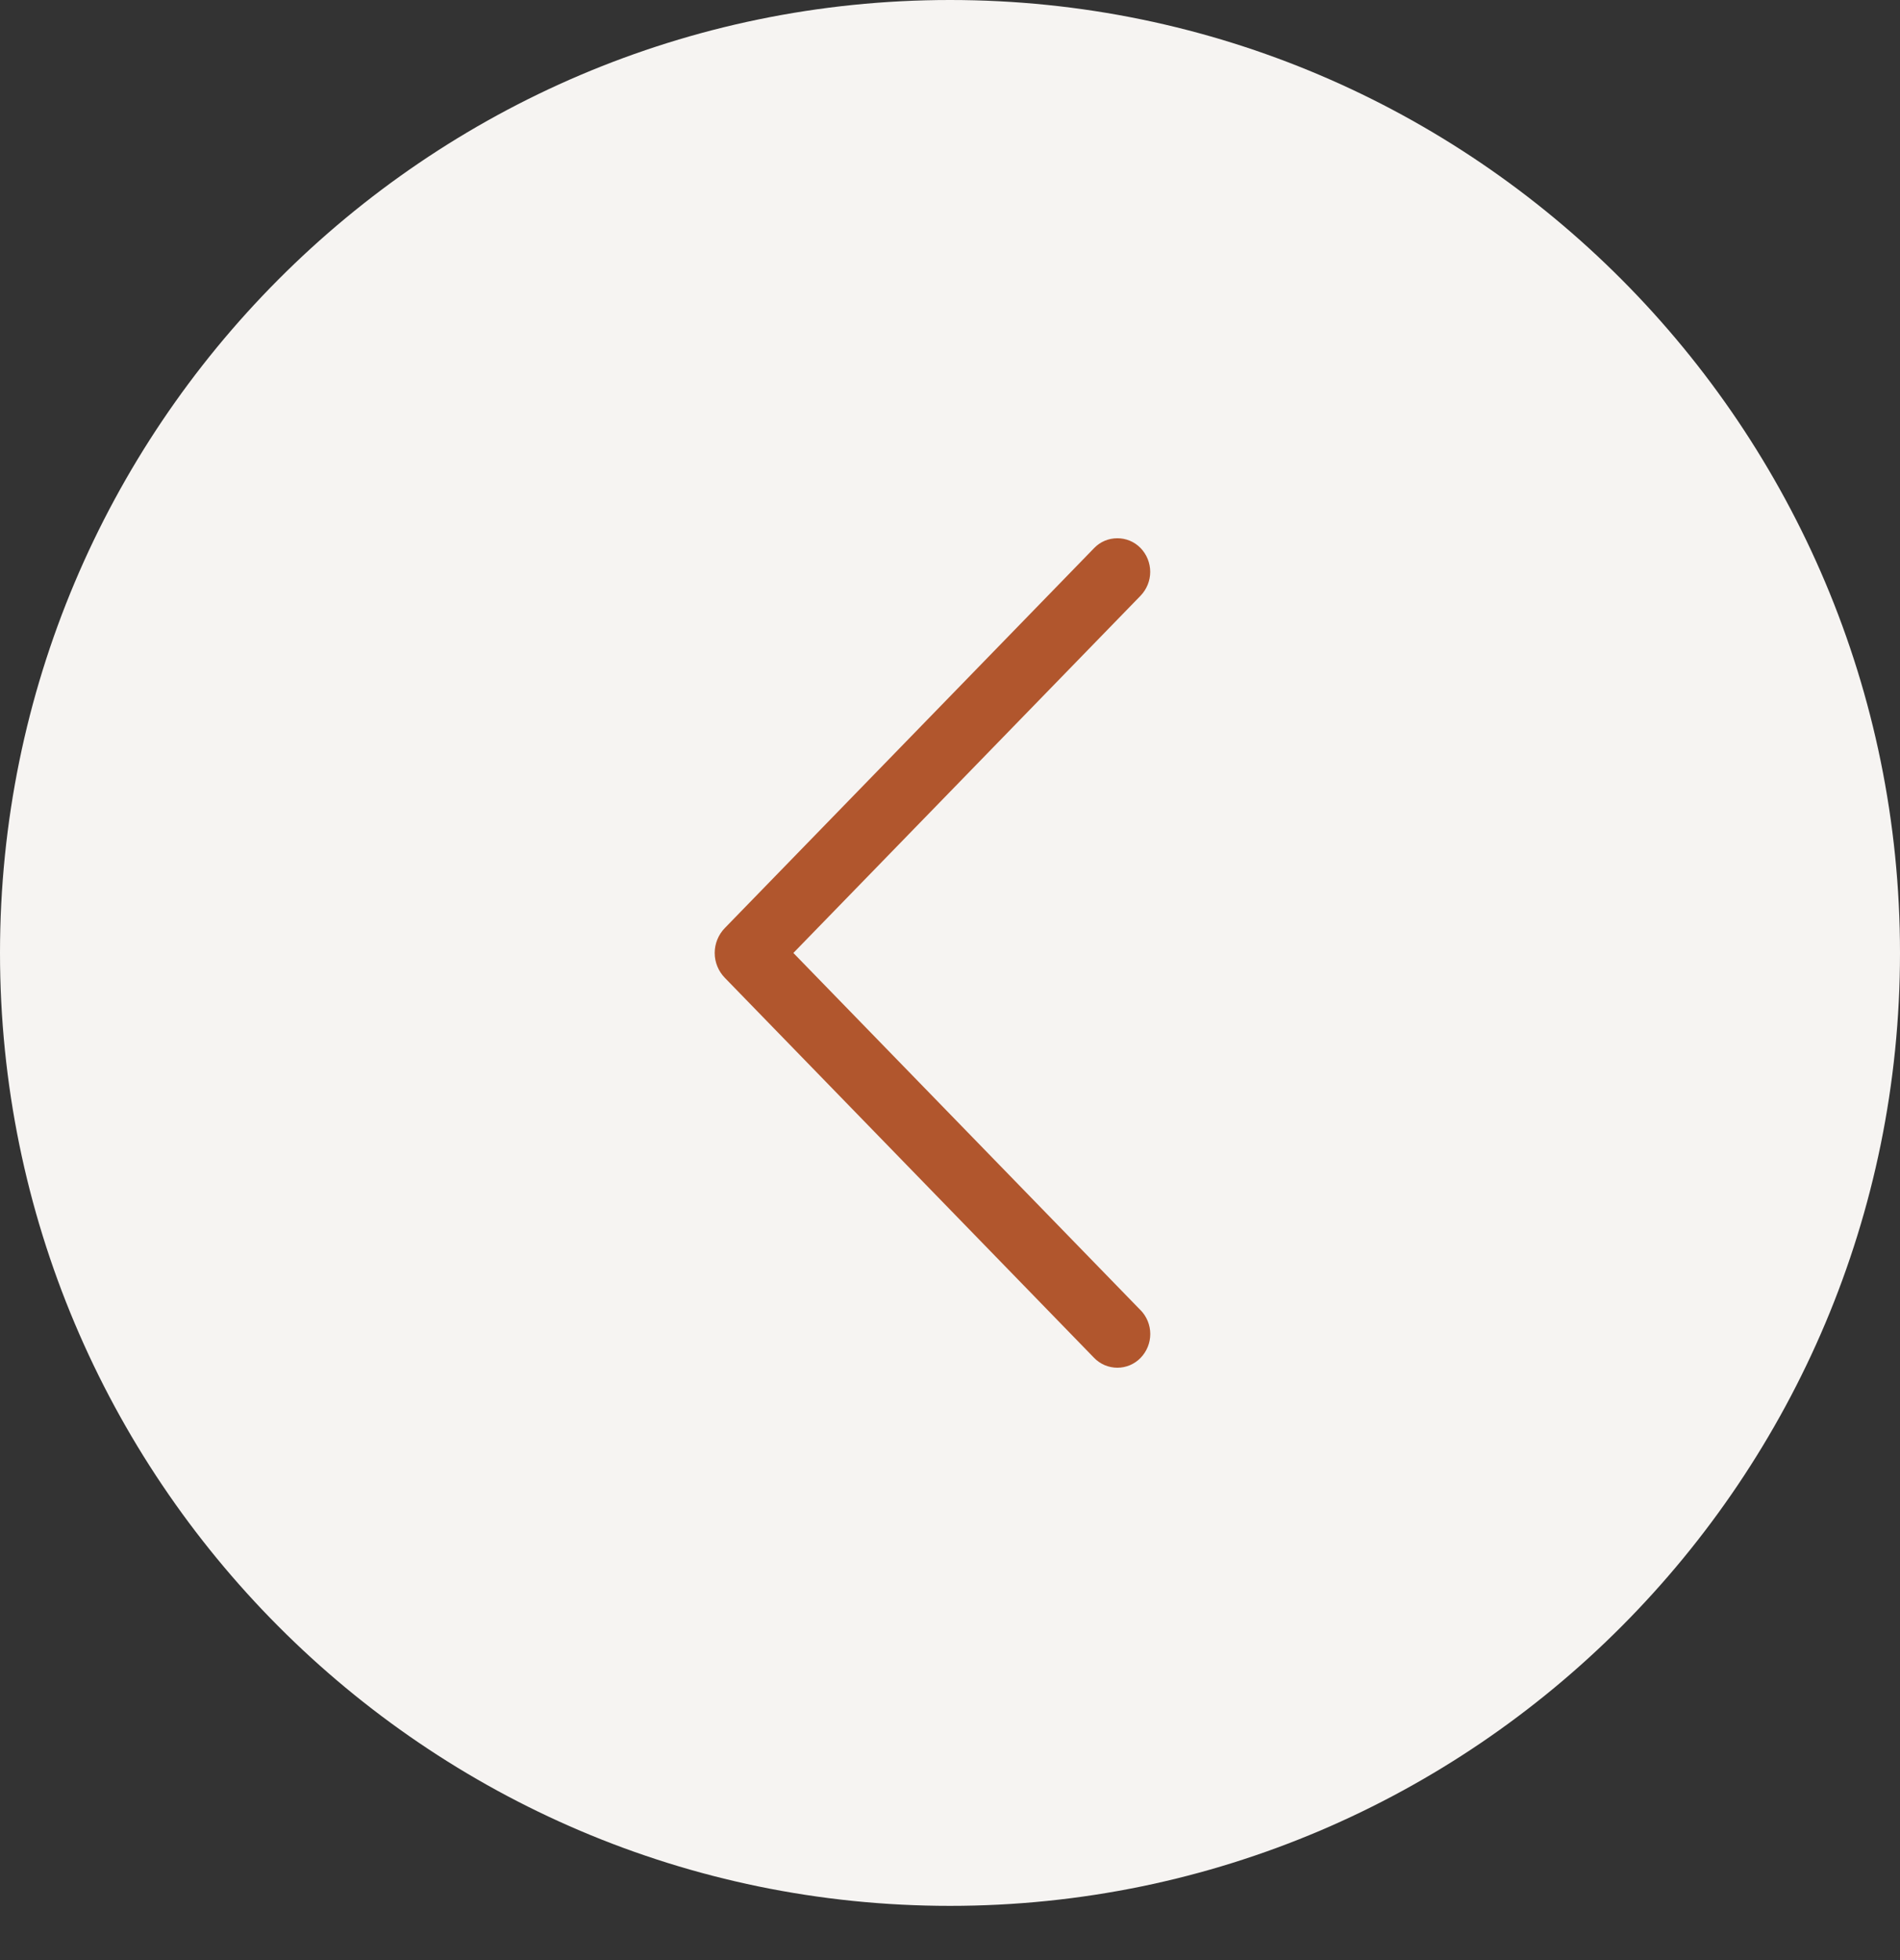 <svg width="32" height="33" viewBox="0 0 32 33" fill="none" xmlns="http://www.w3.org/2000/svg">
<rect x="0" y="0" width="32" height="33" fill="#333333" stroke="none"/>
<path d="M32 16.043C32 24.88 24.837 32.087 16 32.087C7.163 32.087 4.44476e-06 24.88 5.21727e-06 16.043C5.98979e-06 7.207 7.163 -0 16 -0C24.837 -0 32 7.207 32 16.043Z" fill="#F6F4F2"/>
<path d="M19.209 22.058L13.362 16.044L19.209 10.03C19.313 9.922 19.372 9.778 19.372 9.628C19.372 9.478 19.313 9.333 19.209 9.226C19.158 9.174 19.097 9.132 19.03 9.104C18.963 9.076 18.891 9.062 18.819 9.062C18.746 9.062 18.674 9.076 18.607 9.104C18.54 9.132 18.479 9.174 18.429 9.226L12.208 15.624C12.099 15.736 12.037 15.887 12.037 16.044C12.037 16.201 12.099 16.351 12.208 16.463L18.427 22.861C18.478 22.914 18.539 22.955 18.606 22.984C18.674 23.012 18.746 23.027 18.819 23.027C18.892 23.027 18.964 23.012 19.031 22.984C19.098 22.955 19.159 22.914 19.21 22.861C19.314 22.754 19.373 22.61 19.373 22.459C19.373 22.309 19.314 22.165 19.21 22.058L19.209 22.058Z" fill="#B1562D"/>
</svg>
